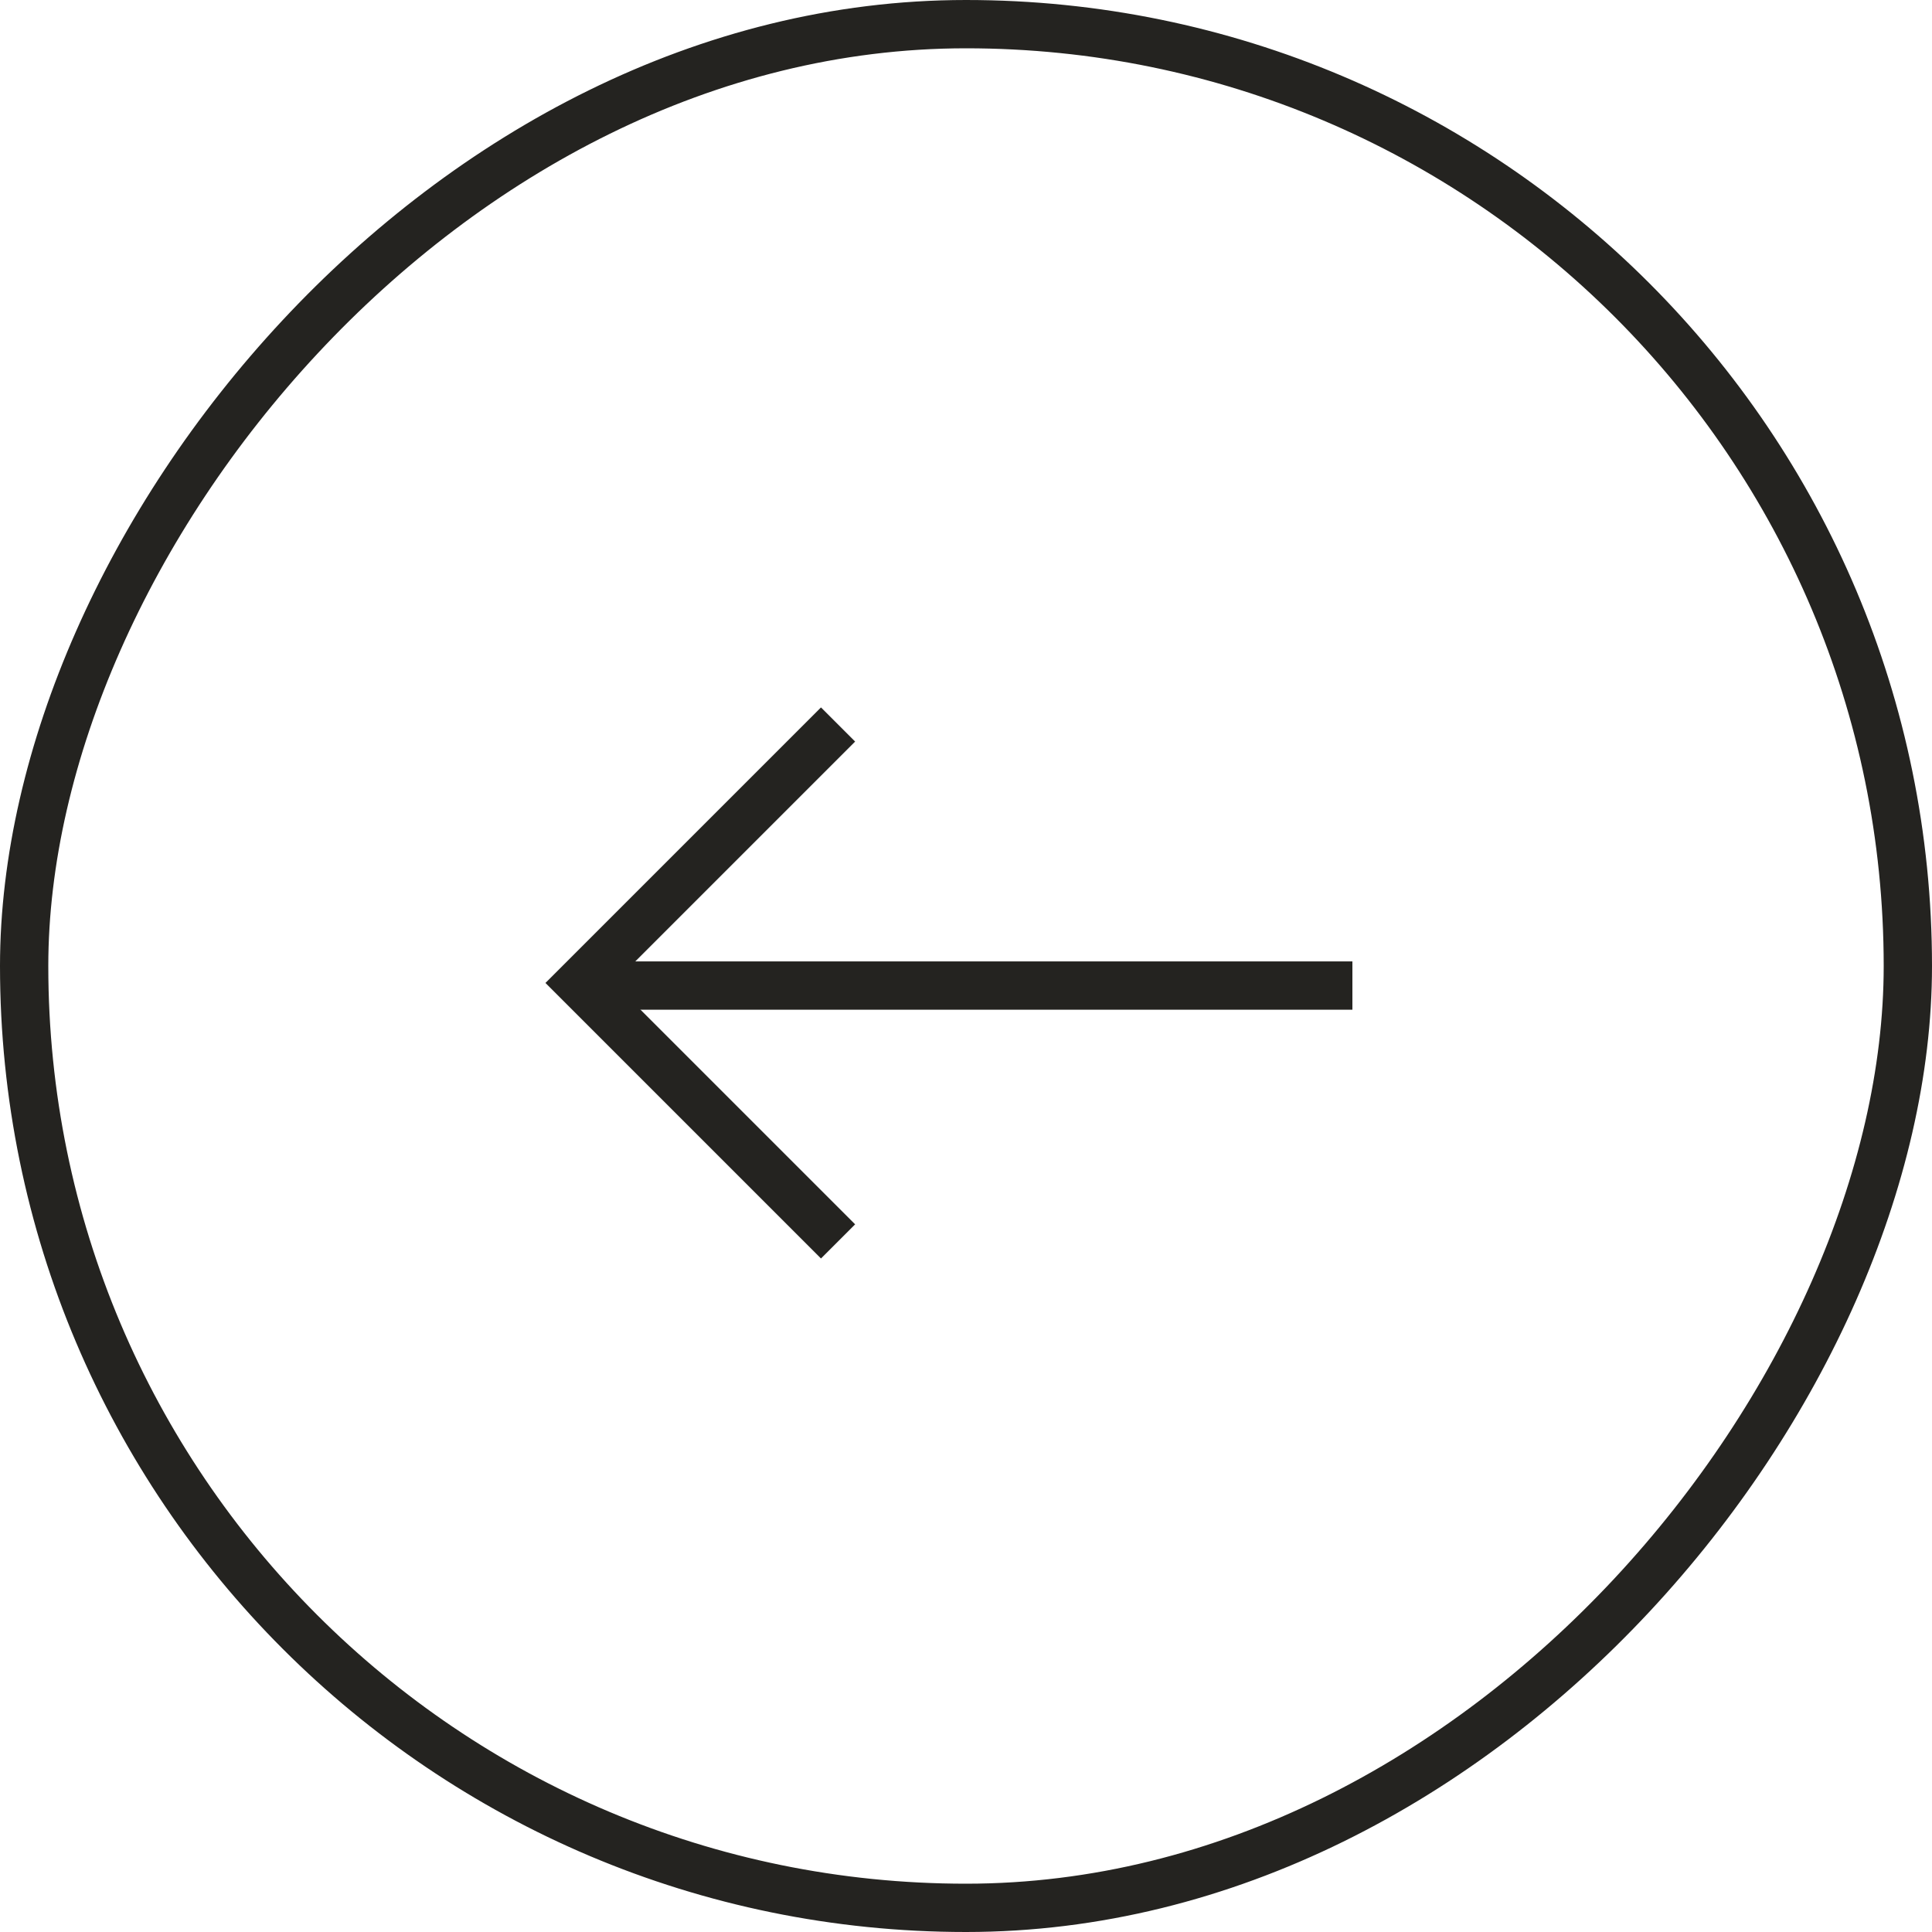 <?xml version="1.0" encoding="UTF-8"?> <svg xmlns="http://www.w3.org/2000/svg" width="40" height="40" viewBox="0 0 40 40" fill="none"><rect x="-0.5" y="0.5" width="39" height="39" rx="19.5" transform="matrix(-1 0 0 1 39 0)" stroke="#242320"></rect><path d="M12.541 20.405L28 20.405" stroke="#242320"></path><path d="M17.351 15L12 20.351L17.351 25.702" stroke="#242320"></path></svg> 